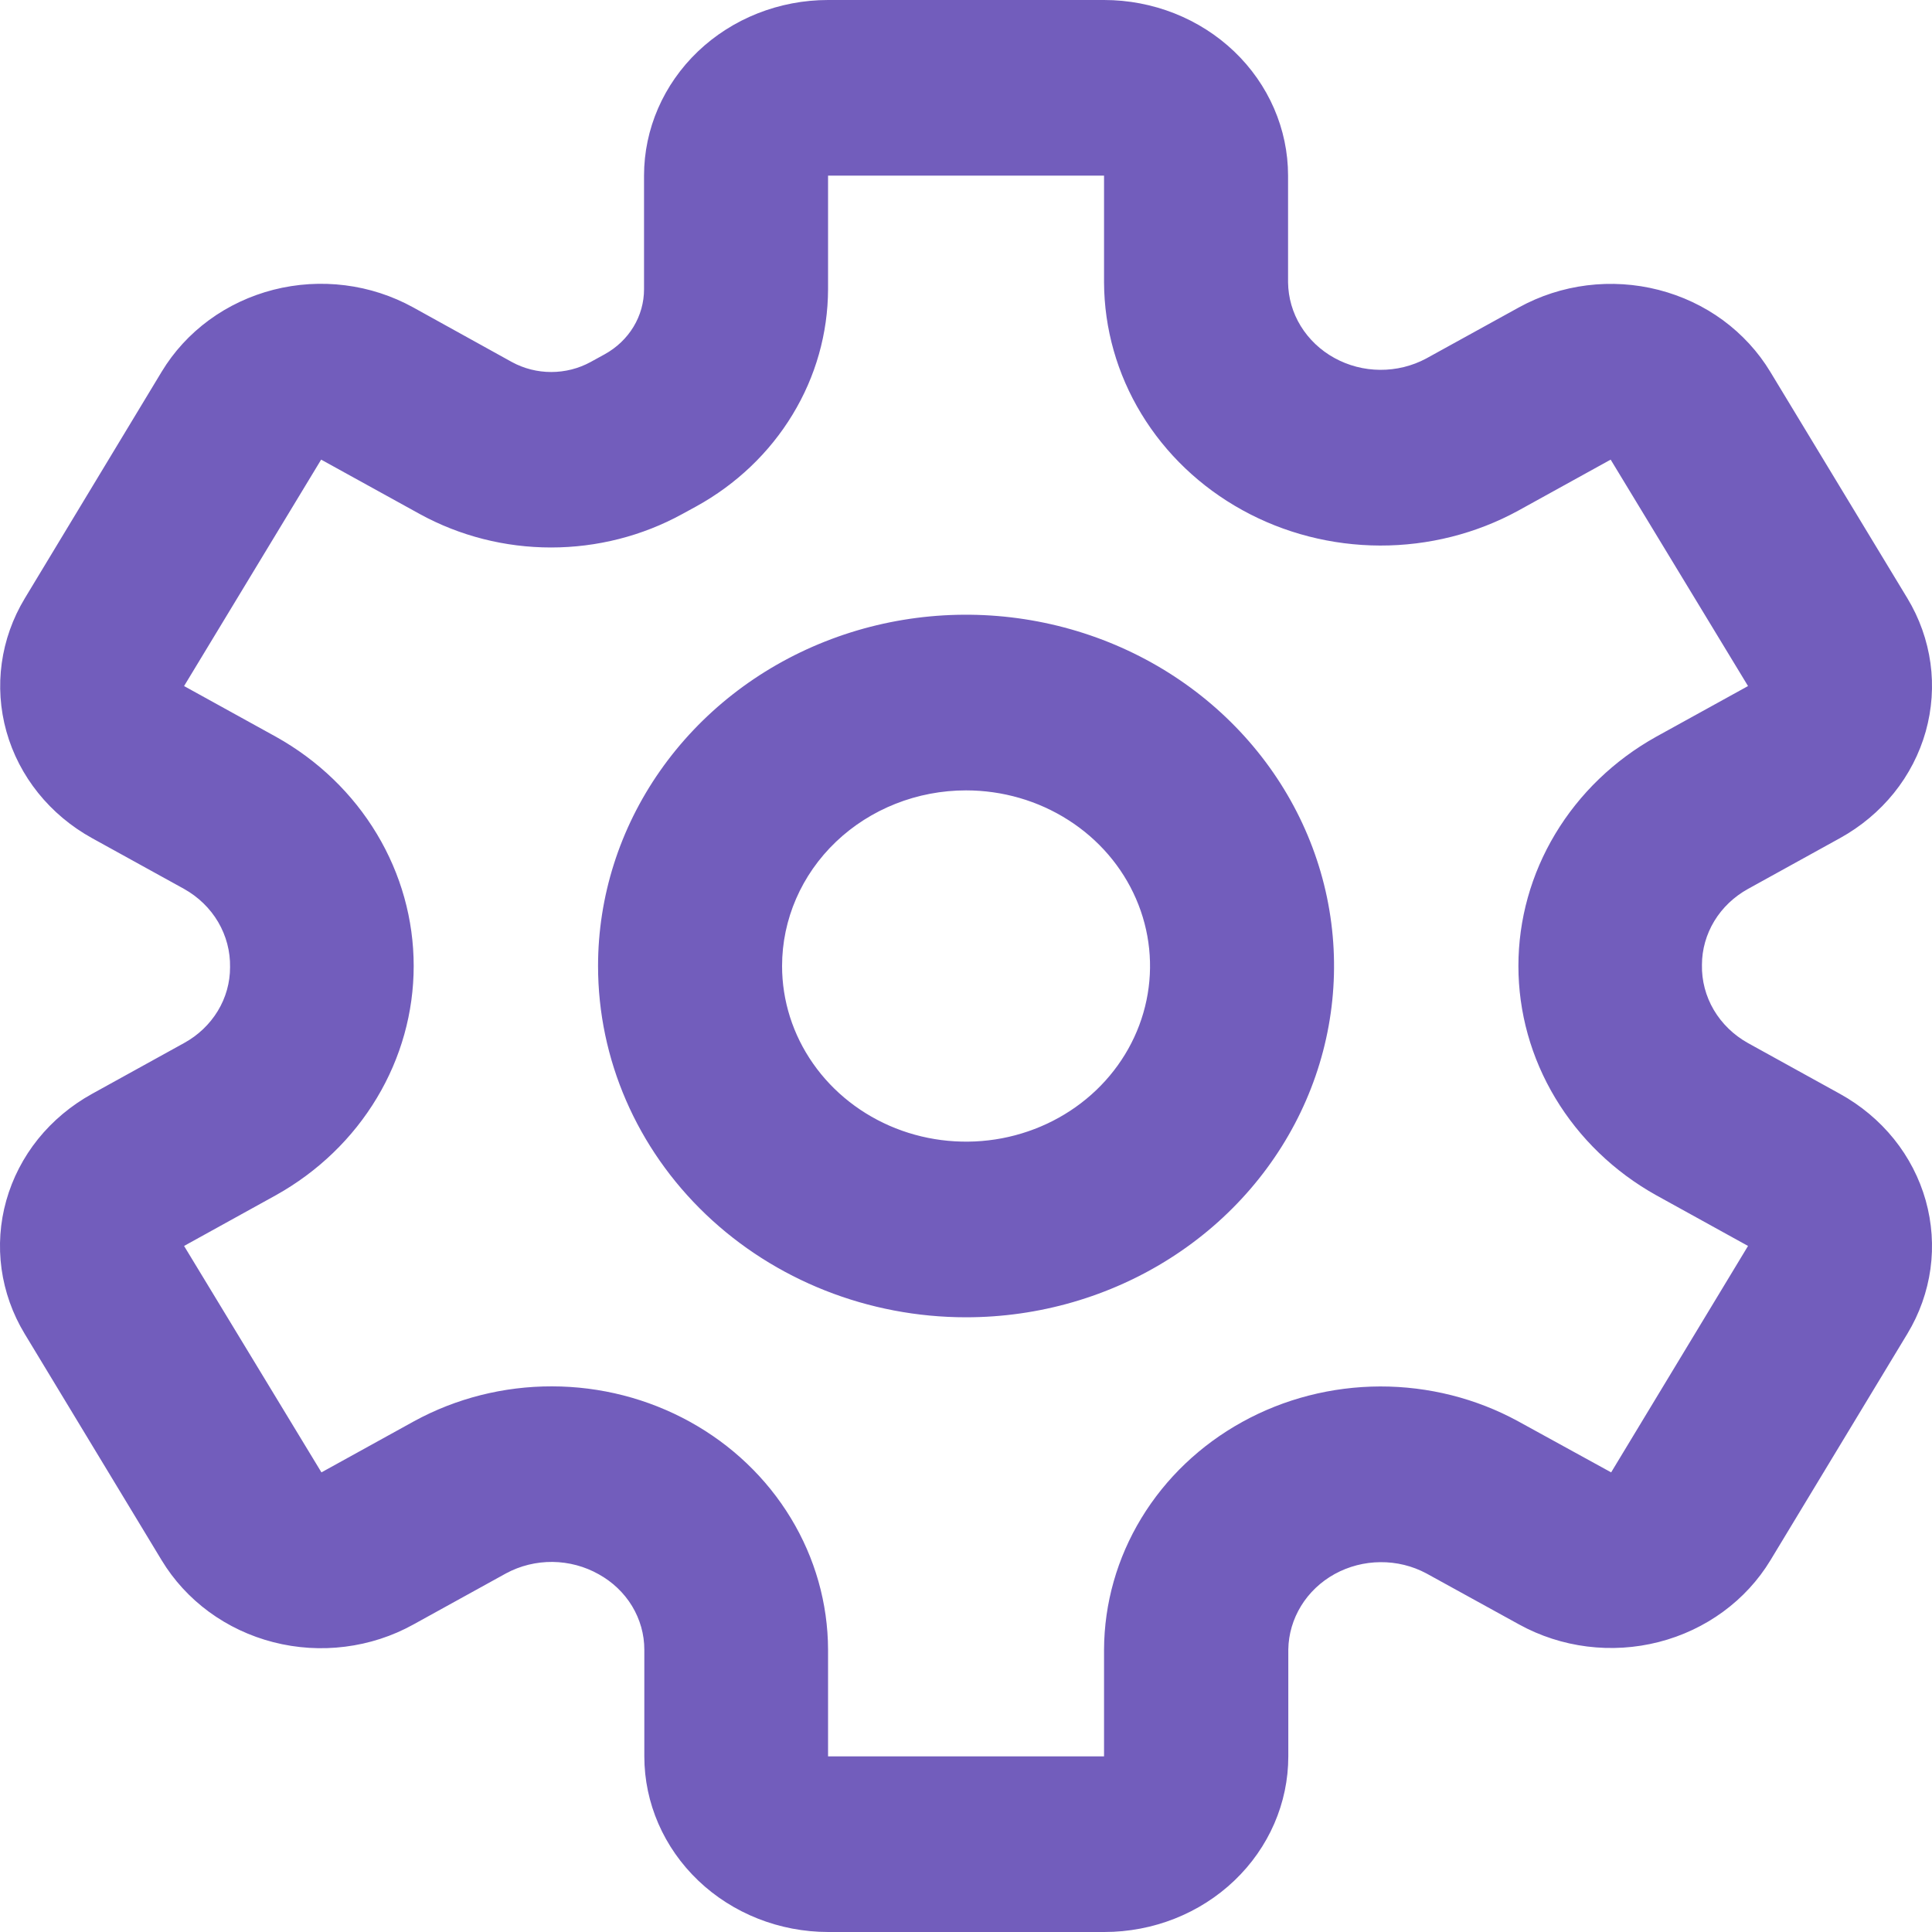 <?xml version="1.0" encoding="UTF-8"?> <svg xmlns="http://www.w3.org/2000/svg" width="40" height="40" viewBox="0 0 40 40" fill="none"><path d="M20.001 27.273C21.508 27.273 22.981 26.846 24.234 26.047C25.487 25.248 26.463 24.112 27.04 22.783C27.617 21.454 27.767 19.992 27.474 18.581C27.18 17.17 26.454 15.874 25.388 14.857C24.323 13.84 22.965 13.148 21.487 12.867C20.009 12.586 18.477 12.73 17.085 13.281C15.693 13.831 14.503 14.764 13.666 15.96C12.829 17.155 12.382 18.562 12.382 20C12.382 21.929 13.185 23.779 14.614 25.143C16.042 26.506 17.98 27.273 20.001 27.273ZM20.001 16.364C20.754 16.364 21.491 16.577 22.117 16.977C22.744 17.376 23.232 17.944 23.52 18.608C23.809 19.273 23.884 20.004 23.737 20.709C23.59 21.415 23.227 22.063 22.695 22.571C22.162 23.08 21.483 23.426 20.744 23.567C20.005 23.707 19.239 23.635 18.543 23.36C17.847 23.084 17.252 22.618 16.834 22.02C16.415 21.422 16.192 20.719 16.192 20C16.192 19.036 16.593 18.111 17.307 17.429C18.022 16.747 18.991 16.364 20.001 16.364ZM3.811 21.595L1.906 22.647C1.473 22.886 1.093 23.204 0.788 23.582C0.483 23.961 0.26 24.394 0.13 24.855C0 25.316 -0.033 25.797 0.032 26.271C0.098 26.744 0.26 27.201 0.51 27.614L3.346 32.302C3.596 32.716 3.929 33.079 4.326 33.371C4.723 33.662 5.176 33.876 5.66 34C6.144 34.124 6.648 34.156 7.145 34.093C7.641 34.031 8.12 33.876 8.554 33.636L10.477 32.575C10.771 32.416 11.103 32.335 11.44 32.338C11.777 32.342 12.107 32.43 12.397 32.594C12.684 32.753 12.921 32.98 13.087 33.253C13.252 33.527 13.34 33.837 13.34 34.153V36.364C13.34 37.328 13.742 38.253 14.456 38.935C15.17 39.617 16.139 40 17.15 40H22.864C23.874 40 24.843 39.617 25.557 38.935C26.272 38.253 26.673 37.328 26.673 36.364V34.149C26.678 33.832 26.77 33.521 26.938 33.248C27.106 32.974 27.346 32.747 27.634 32.588C27.922 32.43 28.248 32.345 28.58 32.343C28.913 32.34 29.24 32.42 29.53 32.575L31.452 33.633C32.327 34.115 33.367 34.246 34.343 33.996C35.319 33.746 36.151 33.137 36.656 32.302L39.49 27.614C39.74 27.201 39.902 26.744 39.968 26.271C40.033 25.797 39.999 25.316 39.87 24.855C39.74 24.394 39.517 23.961 39.212 23.582C38.907 23.204 38.527 22.886 38.094 22.647L36.189 21.595C35.894 21.43 35.65 21.194 35.482 20.909C35.315 20.625 35.23 20.303 35.237 19.976C35.237 19.658 35.326 19.345 35.493 19.069C35.66 18.794 35.9 18.565 36.189 18.405L38.094 17.353C38.527 17.114 38.907 16.796 39.212 16.418C39.517 16.039 39.74 15.606 39.87 15.145C39.999 14.684 40.033 14.203 39.968 13.729C39.902 13.256 39.74 12.799 39.49 12.386L36.652 7.698C36.402 7.284 36.069 6.922 35.673 6.63C35.276 6.339 34.823 6.126 34.34 6.002C33.857 5.878 33.352 5.846 32.856 5.908C32.36 5.97 31.882 6.125 31.448 6.364L29.525 7.424C29.234 7.579 28.907 7.659 28.574 7.657C28.241 7.655 27.915 7.57 27.627 7.411C27.338 7.252 27.099 7.024 26.93 6.75C26.762 6.476 26.672 6.165 26.668 5.847V3.636C26.668 2.672 26.266 1.747 25.552 1.065C24.837 0.383 23.868 0 22.858 0H17.144C16.134 0 15.165 0.383 14.45 1.065C13.736 1.747 13.334 2.672 13.334 3.636V5.989C13.334 6.262 13.259 6.53 13.116 6.766C12.973 7.002 12.767 7.198 12.519 7.335L12.226 7.496C11.978 7.631 11.698 7.702 11.412 7.702C11.127 7.702 10.847 7.631 10.599 7.496L8.554 6.364C8.12 6.125 7.642 5.969 7.146 5.907C6.649 5.844 6.145 5.876 5.662 5.999C5.178 6.123 4.725 6.336 4.328 6.627C3.931 6.918 3.598 7.281 3.348 7.695L0.514 12.387C0.009 13.222 -0.128 14.214 0.133 15.145C0.394 16.076 1.032 16.87 1.906 17.353L3.811 18.404C4.106 18.569 4.35 18.806 4.517 19.09C4.684 19.375 4.769 19.697 4.763 20.024C4.764 20.342 4.676 20.656 4.509 20.931C4.341 21.207 4.101 21.436 3.811 21.595ZM5.715 15.255L3.811 14.204L6.649 9.516L8.694 10.644C9.52 11.097 10.456 11.335 11.409 11.335C12.361 11.335 13.297 11.097 14.123 10.644L14.416 10.484C15.243 10.028 15.931 9.373 16.409 8.584C16.888 7.796 17.141 6.901 17.144 5.989V3.636H22.858V5.847C22.862 6.803 23.128 7.742 23.631 8.569C24.133 9.396 24.854 10.083 25.721 10.561C26.588 11.04 27.572 11.292 28.573 11.295C29.575 11.297 30.56 11.049 31.429 10.575L33.347 9.516L36.191 14.204L34.286 15.255C33.419 15.739 32.7 16.432 32.2 17.265C31.7 18.097 31.437 19.04 31.437 19.999C31.437 20.959 31.7 21.901 32.2 22.733C32.7 23.566 33.419 24.259 34.286 24.744L36.191 25.796L33.357 30.484L31.429 29.425C30.56 28.951 29.575 28.703 28.573 28.705C27.572 28.708 26.588 28.96 25.721 29.439C24.854 29.917 24.133 30.604 23.631 31.431C23.128 32.258 22.862 33.197 22.858 34.153V36.364H17.144V34.153C17.141 33.196 16.875 32.257 16.373 31.43C15.871 30.602 15.15 29.914 14.283 29.436C13.415 28.957 12.431 28.704 11.429 28.703C10.427 28.701 9.442 28.95 8.573 29.425L6.655 30.484L3.811 25.796L5.715 24.744C6.583 24.259 7.302 23.566 7.802 22.733C8.302 21.901 8.565 20.959 8.565 19.999C8.565 19.04 8.302 18.097 7.802 17.265C7.302 16.432 6.583 15.739 5.715 15.255Z" fill="#725DBC"></path></svg> 